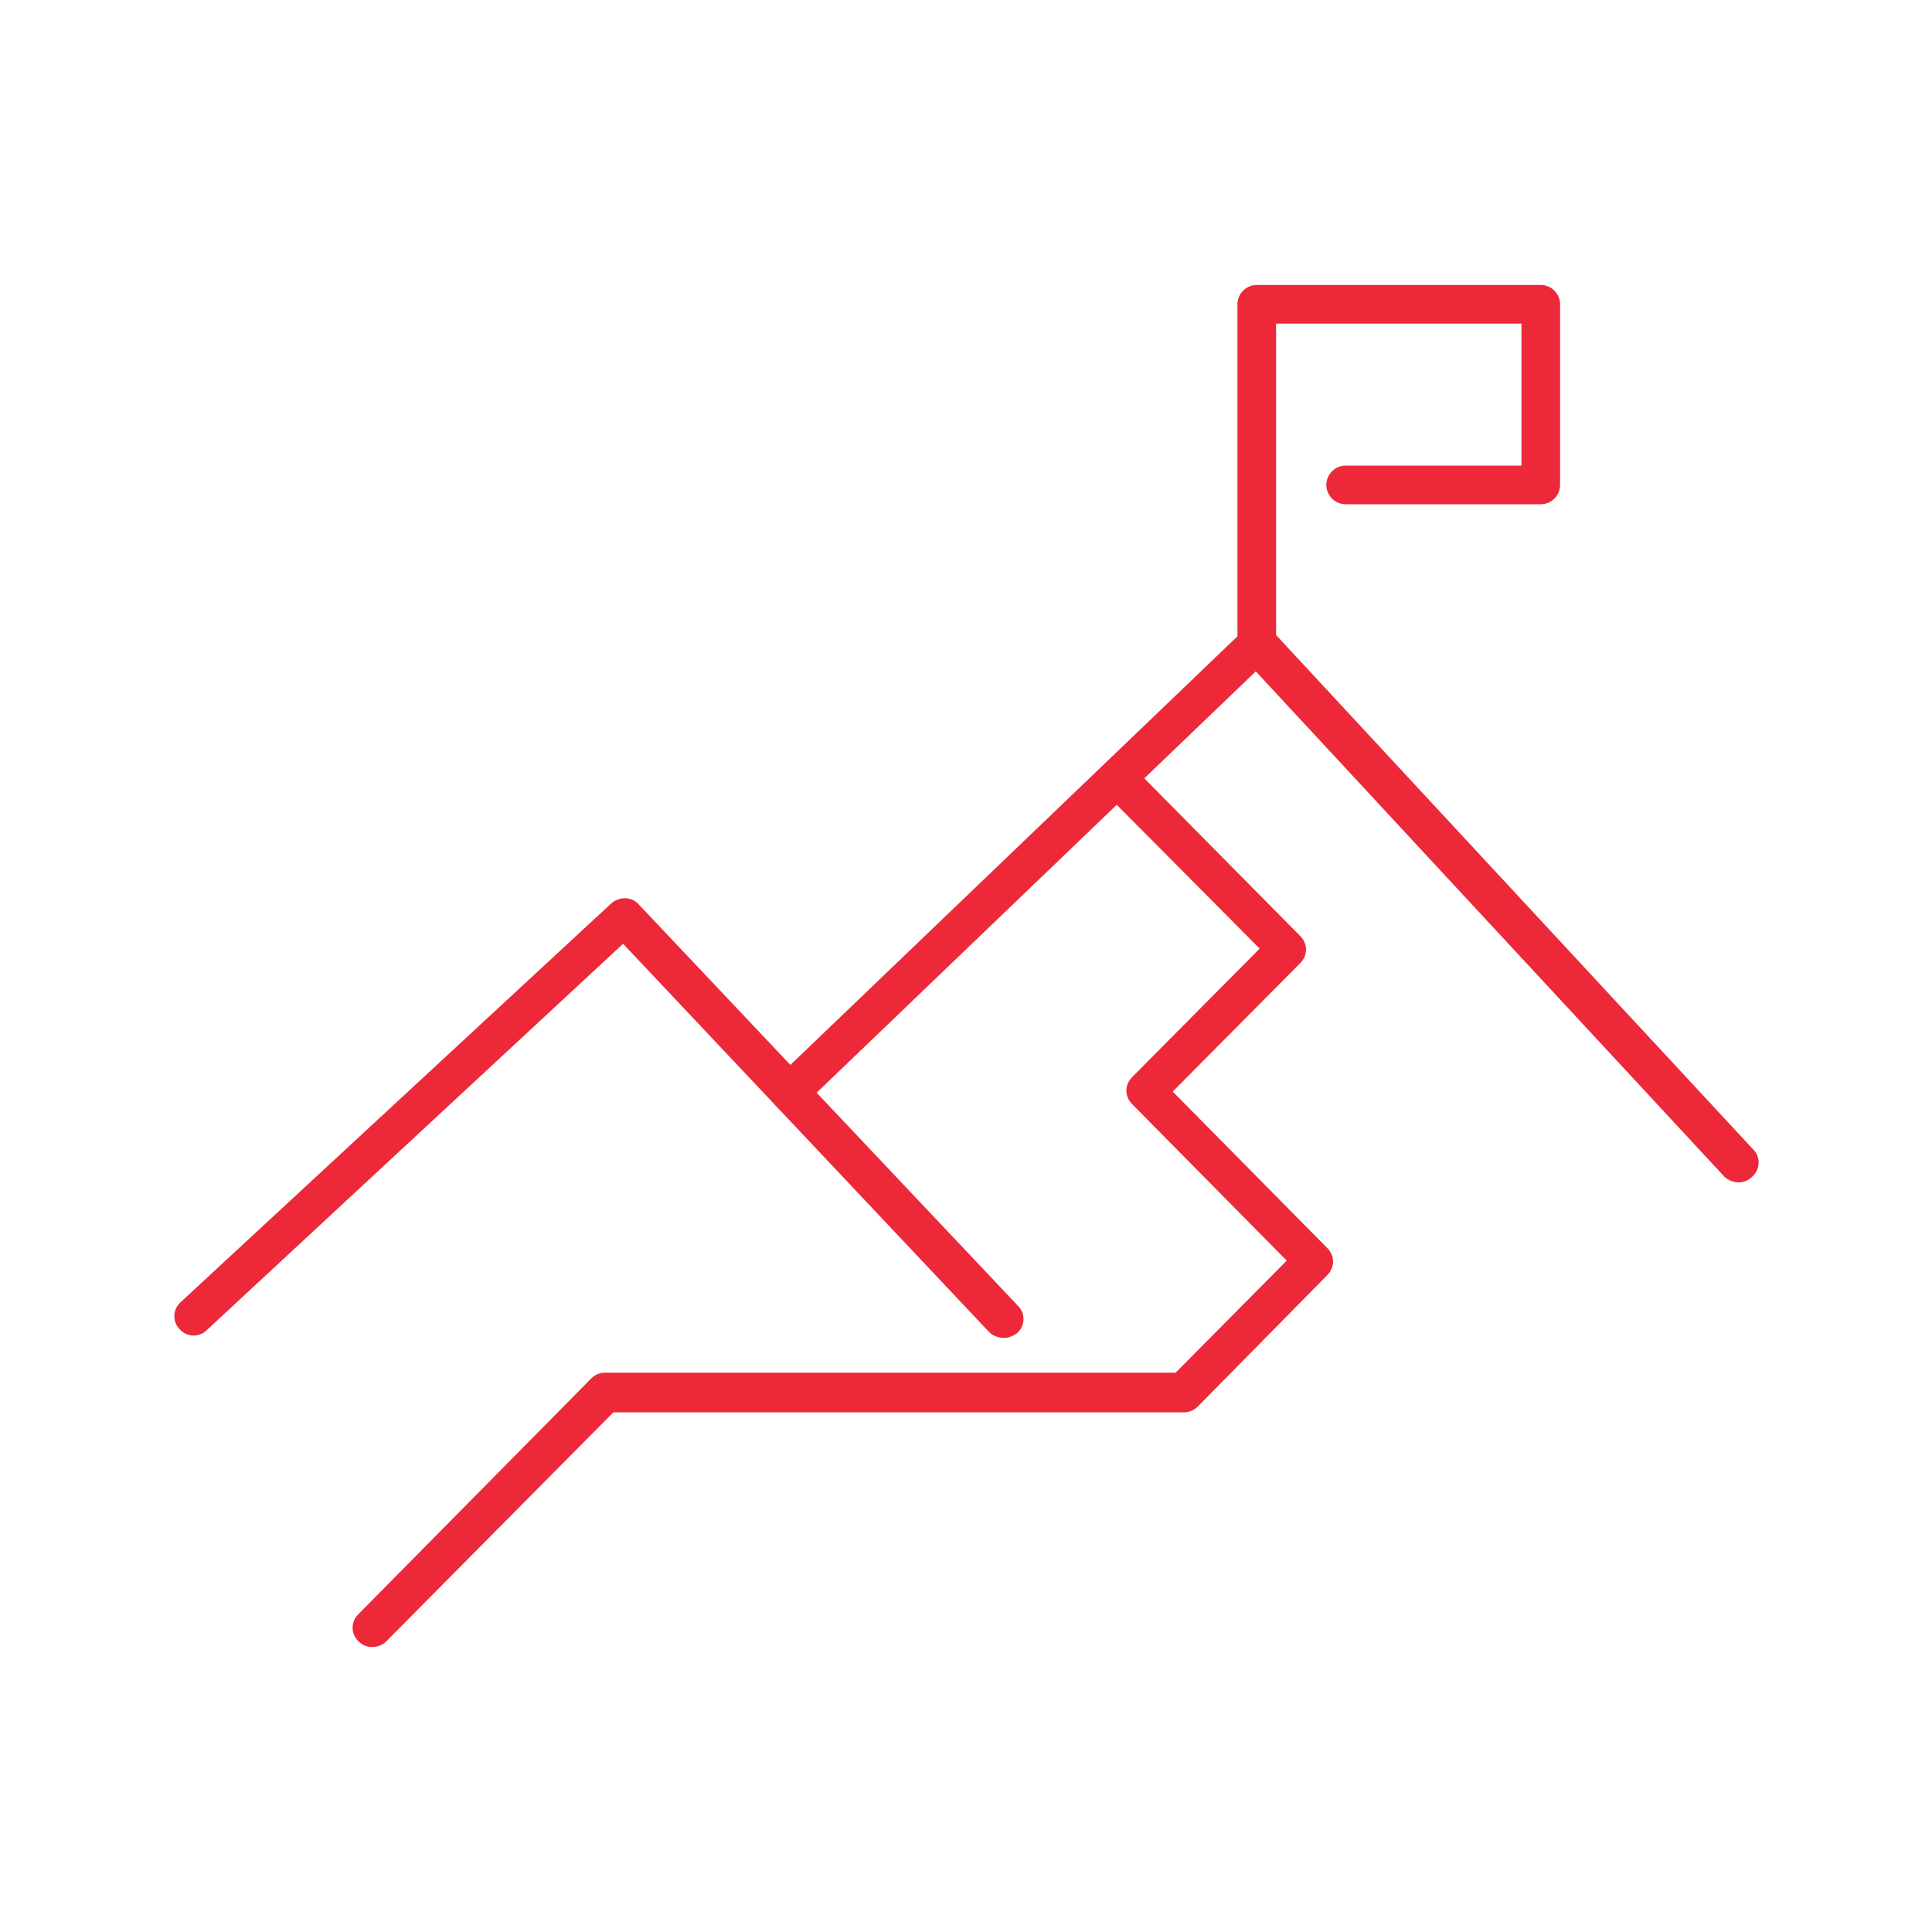 <?xml version="1.0" encoding="UTF-8"?>
<svg data-bbox="18.048 29.5 164.005 141" viewBox="0 0 200 200" height="200" width="200" xmlns="http://www.w3.org/2000/svg" data-type="color">
    <g>
        <path d="M103.9 138.5c-.5 0-1.1-.2-1.5-.6L64.5 97.7l-43.1 40c-.8.8-2.1.7-2.8-.1-.8-.8-.7-2.1.1-2.8l44.6-41.3c.8-.7 2.1-.7 2.8.1l39.3 41.6c.8.8.7 2.1-.1 2.8-.4.3-.9.5-1.4.5z" fill="#ED2939" data-color="1"/>
        <path d="M180 122.4c-.5 0-1.1-.2-1.5-.6L130 69.5l-46.9 45c-.8.8-2.1.7-2.8-.1-.8-.8-.7-2.1.1-2.8l48.4-46.4c.4-.4.9-.6 1.4-.6.5 0 1 .2 1.4.6l49.9 53.8c.8.8.7 2.1-.1 2.8-.4.4-.9.6-1.4.6z" fill="#ED2939" data-color="1"/>
        <path d="M130.1 68.6c-1.1 0-2-.9-2-2V31.5c0-1.1.9-2 2-2h29.4c1.1 0 2 .9 2 2v18.7c0 1.1-.9 2-2 2h-20.2c-1.1 0-2-.9-2-2s.9-2 2-2h18.2V33.5h-25.4v33.1c0 1.1-.9 2-2 2z" fill="#ED2939" data-color="1"/>
        <path d="M38.5 170.5c-.5 0-1-.2-1.4-.6-.8-.8-.8-2 0-2.8l24.1-24.4c.4-.4.9-.6 1.4-.6h59.1l11.5-11.6-16-16.2c-.8-.8-.8-2 0-2.8l13.2-13.3L114.3 82c-.8-.8-.8-2.1 0-2.8.8-.8 2.1-.8 2.8 0l17.5 17.7c.8.8.8 2 0 2.8L121.4 113l16 16.2c.8.8.8 2 0 2.8L124 145.6c-.4.4-.9.6-1.4.6H63.5L40 169.9c-.4.4-.9.6-1.5.6z" fill="#ED2939" data-color="1"/>
    </g>
</svg>
